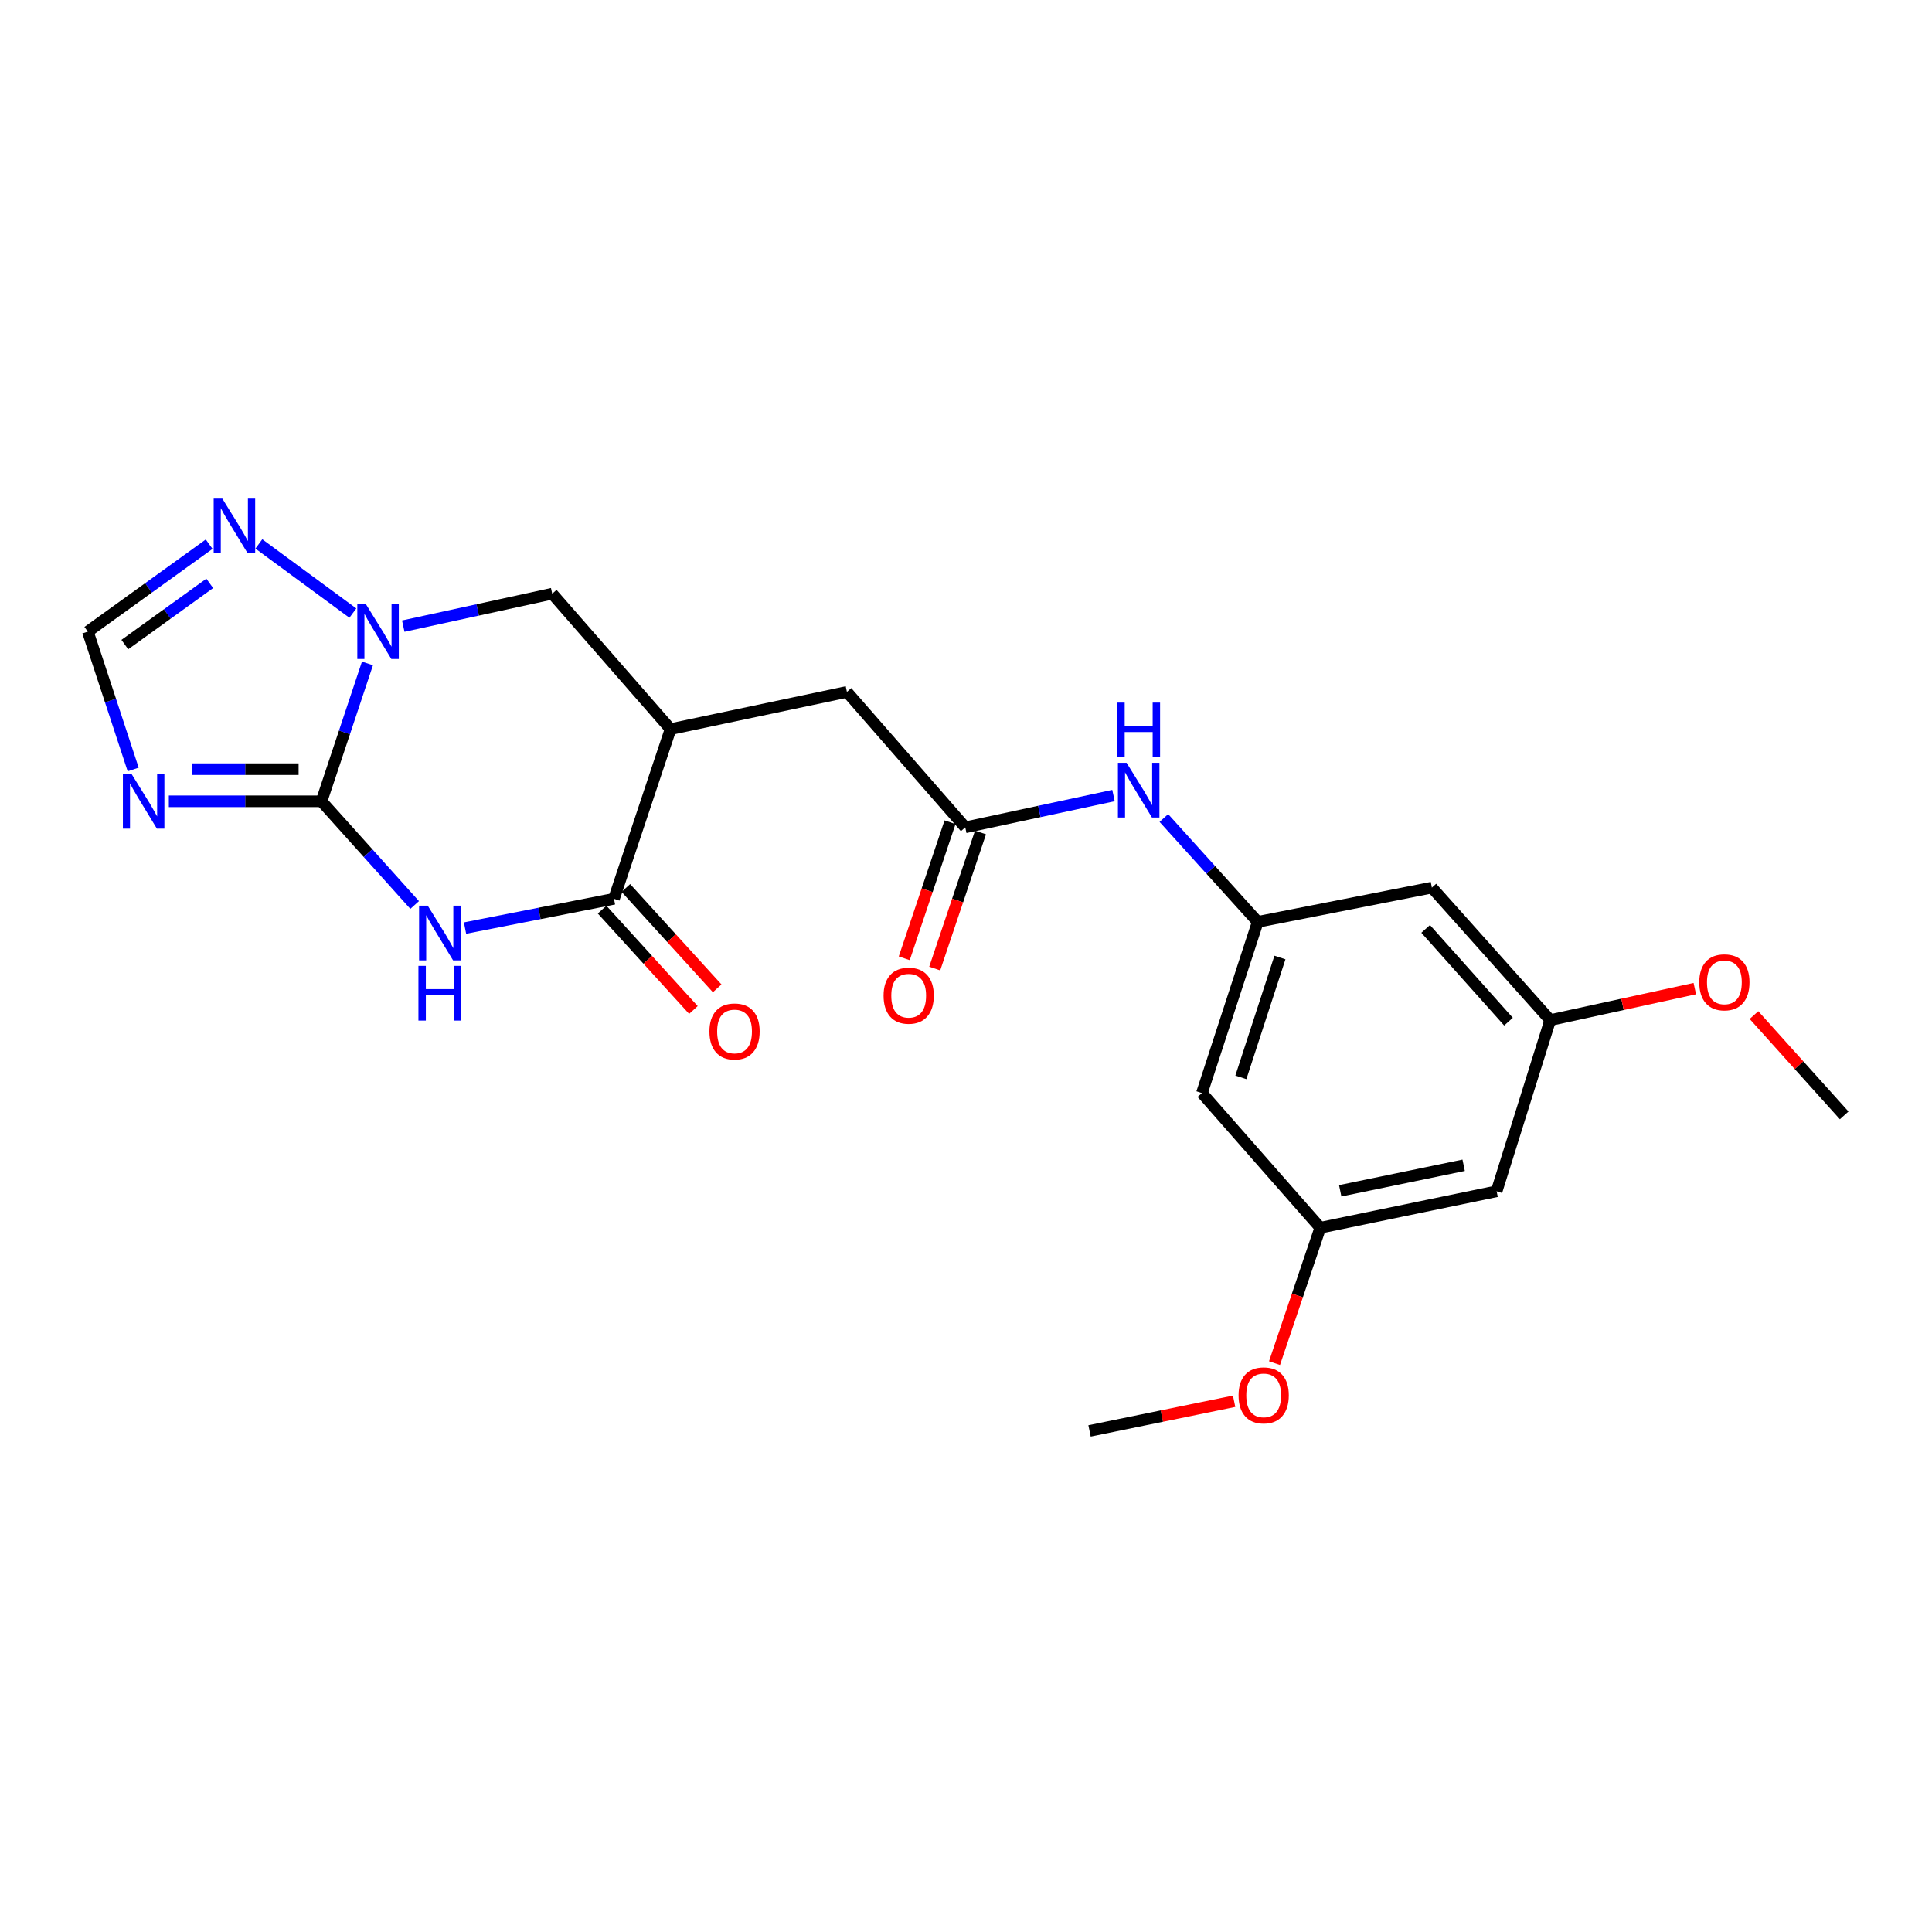 <?xml version='1.0' encoding='iso-8859-1'?>
<svg version='1.1' baseProfile='full'
              xmlns='http://www.w3.org/2000/svg'
                      xmlns:rdkit='http://www.rdkit.org/xml'
                      xmlns:xlink='http://www.w3.org/1999/xlink'
                  xml:space='preserve'
width='1000px' height='1000px' viewBox='0 0 1000 1000'>
<!-- END OF HEADER -->
<rect style='opacity:1.0;fill:#FFFFFF;stroke:none' width='1000' height='1000' x='0' y='0'> </rect>
<path class='bond-0' d='M 166.41,414.756 L 190.519,441.594' style='fill:none;fill-rule:evenodd;stroke:#000000;stroke-width:6px;stroke-linecap:butt;stroke-linejoin:miter;stroke-opacity:1' />
<path class='bond-0' d='M 190.519,441.594 L 214.628,468.432' style='fill:none;fill-rule:evenodd;stroke:#0000FF;stroke-width:6px;stroke-linecap:butt;stroke-linejoin:miter;stroke-opacity:1' />
<path class='bond-1' d='M 166.41,414.756 L 178.302,379.076' style='fill:none;fill-rule:evenodd;stroke:#000000;stroke-width:6px;stroke-linecap:butt;stroke-linejoin:miter;stroke-opacity:1' />
<path class='bond-1' d='M 178.302,379.076 L 190.194,343.396' style='fill:none;fill-rule:evenodd;stroke:#0000FF;stroke-width:6px;stroke-linecap:butt;stroke-linejoin:miter;stroke-opacity:1' />
<path class='bond-2' d='M 166.41,414.756 L 126.901,414.756' style='fill:none;fill-rule:evenodd;stroke:#000000;stroke-width:6px;stroke-linecap:butt;stroke-linejoin:miter;stroke-opacity:1' />
<path class='bond-2' d='M 126.901,414.756 L 87.392,414.756' style='fill:none;fill-rule:evenodd;stroke:#0000FF;stroke-width:6px;stroke-linecap:butt;stroke-linejoin:miter;stroke-opacity:1' />
<path class='bond-2' d='M 154.557,398.117 L 126.901,398.117' style='fill:none;fill-rule:evenodd;stroke:#000000;stroke-width:6px;stroke-linecap:butt;stroke-linejoin:miter;stroke-opacity:1' />
<path class='bond-2' d='M 126.901,398.117 L 99.245,398.117' style='fill:none;fill-rule:evenodd;stroke:#0000FF;stroke-width:6px;stroke-linecap:butt;stroke-linejoin:miter;stroke-opacity:1' />
<path class='bond-3' d='M 240.696,480.376 L 279.246,472.797' style='fill:none;fill-rule:evenodd;stroke:#0000FF;stroke-width:6px;stroke-linecap:butt;stroke-linejoin:miter;stroke-opacity:1' />
<path class='bond-3' d='M 279.246,472.797 L 317.795,465.218' style='fill:none;fill-rule:evenodd;stroke:#000000;stroke-width:6px;stroke-linecap:butt;stroke-linejoin:miter;stroke-opacity:1' />
<path class='bond-5' d='M 182.637,317.325 L 133.979,281.535' style='fill:none;fill-rule:evenodd;stroke:#0000FF;stroke-width:6px;stroke-linecap:butt;stroke-linejoin:miter;stroke-opacity:1' />
<path class='bond-7' d='M 208.731,324.08 L 247.276,315.684' style='fill:none;fill-rule:evenodd;stroke:#0000FF;stroke-width:6px;stroke-linecap:butt;stroke-linejoin:miter;stroke-opacity:1' />
<path class='bond-7' d='M 247.276,315.684 L 285.821,307.288' style='fill:none;fill-rule:evenodd;stroke:#000000;stroke-width:6px;stroke-linecap:butt;stroke-linejoin:miter;stroke-opacity:1' />
<path class='bond-6' d='M 68.932,398.285 L 57.193,362.603' style='fill:none;fill-rule:evenodd;stroke:#0000FF;stroke-width:6px;stroke-linecap:butt;stroke-linejoin:miter;stroke-opacity:1' />
<path class='bond-6' d='M 57.193,362.603 L 45.455,326.922' style='fill:none;fill-rule:evenodd;stroke:#000000;stroke-width:6px;stroke-linecap:butt;stroke-linejoin:miter;stroke-opacity:1' />
<path class='bond-14' d='M 311.642,470.817 L 335.275,496.788' style='fill:none;fill-rule:evenodd;stroke:#000000;stroke-width:6px;stroke-linecap:butt;stroke-linejoin:miter;stroke-opacity:1' />
<path class='bond-14' d='M 335.275,496.788 L 358.907,522.759' style='fill:none;fill-rule:evenodd;stroke:#FF0000;stroke-width:6px;stroke-linecap:butt;stroke-linejoin:miter;stroke-opacity:1' />
<path class='bond-14' d='M 323.949,459.619 L 347.581,485.59' style='fill:none;fill-rule:evenodd;stroke:#000000;stroke-width:6px;stroke-linecap:butt;stroke-linejoin:miter;stroke-opacity:1' />
<path class='bond-14' d='M 347.581,485.59 L 371.214,511.561' style='fill:none;fill-rule:evenodd;stroke:#FF0000;stroke-width:6px;stroke-linecap:butt;stroke-linejoin:miter;stroke-opacity:1' />
<path class='bond-24' d='M 317.795,465.218 L 347.071,377.393' style='fill:none;fill-rule:evenodd;stroke:#000000;stroke-width:6px;stroke-linecap:butt;stroke-linejoin:miter;stroke-opacity:1' />
<path class='bond-4' d='M 347.071,377.393 L 285.821,307.288' style='fill:none;fill-rule:evenodd;stroke:#000000;stroke-width:6px;stroke-linecap:butt;stroke-linejoin:miter;stroke-opacity:1' />
<path class='bond-10' d='M 347.071,377.393 L 438.362,358.129' style='fill:none;fill-rule:evenodd;stroke:#000000;stroke-width:6px;stroke-linecap:butt;stroke-linejoin:miter;stroke-opacity:1' />
<path class='bond-23' d='M 108.259,281.661 L 76.856,304.291' style='fill:none;fill-rule:evenodd;stroke:#0000FF;stroke-width:6px;stroke-linecap:butt;stroke-linejoin:miter;stroke-opacity:1' />
<path class='bond-23' d='M 76.856,304.291 L 45.455,326.922' style='fill:none;fill-rule:evenodd;stroke:#000000;stroke-width:6px;stroke-linecap:butt;stroke-linejoin:miter;stroke-opacity:1' />
<path class='bond-23' d='M 108.566,301.948 L 86.585,317.79' style='fill:none;fill-rule:evenodd;stroke:#0000FF;stroke-width:6px;stroke-linecap:butt;stroke-linejoin:miter;stroke-opacity:1' />
<path class='bond-23' d='M 86.585,317.79 L 64.603,333.631' style='fill:none;fill-rule:evenodd;stroke:#000000;stroke-width:6px;stroke-linecap:butt;stroke-linejoin:miter;stroke-opacity:1' />
<path class='bond-8' d='M 499.621,428.243 L 438.362,358.129' style='fill:none;fill-rule:evenodd;stroke:#000000;stroke-width:6px;stroke-linecap:butt;stroke-linejoin:miter;stroke-opacity:1' />
<path class='bond-11' d='M 499.621,428.243 L 537.982,420.01' style='fill:none;fill-rule:evenodd;stroke:#000000;stroke-width:6px;stroke-linecap:butt;stroke-linejoin:miter;stroke-opacity:1' />
<path class='bond-11' d='M 537.982,420.01 L 576.343,411.777' style='fill:none;fill-rule:evenodd;stroke:#0000FF;stroke-width:6px;stroke-linecap:butt;stroke-linejoin:miter;stroke-opacity:1' />
<path class='bond-18' d='M 491.736,425.59 L 479.889,460.802' style='fill:none;fill-rule:evenodd;stroke:#000000;stroke-width:6px;stroke-linecap:butt;stroke-linejoin:miter;stroke-opacity:1' />
<path class='bond-18' d='M 479.889,460.802 L 468.042,496.014' style='fill:none;fill-rule:evenodd;stroke:#FF0000;stroke-width:6px;stroke-linecap:butt;stroke-linejoin:miter;stroke-opacity:1' />
<path class='bond-18' d='M 507.506,430.896 L 495.659,466.108' style='fill:none;fill-rule:evenodd;stroke:#000000;stroke-width:6px;stroke-linecap:butt;stroke-linejoin:miter;stroke-opacity:1' />
<path class='bond-18' d='M 495.659,466.108 L 483.812,501.32' style='fill:none;fill-rule:evenodd;stroke:#FF0000;stroke-width:6px;stroke-linecap:butt;stroke-linejoin:miter;stroke-opacity:1' />
<path class='bond-9' d='M 651.007,477.161 L 626.711,450.282' style='fill:none;fill-rule:evenodd;stroke:#000000;stroke-width:6px;stroke-linecap:butt;stroke-linejoin:miter;stroke-opacity:1' />
<path class='bond-9' d='M 626.711,450.282 L 602.416,423.403' style='fill:none;fill-rule:evenodd;stroke:#0000FF;stroke-width:6px;stroke-linecap:butt;stroke-linejoin:miter;stroke-opacity:1' />
<path class='bond-12' d='M 651.007,477.161 L 622.12,565.772' style='fill:none;fill-rule:evenodd;stroke:#000000;stroke-width:6px;stroke-linecap:butt;stroke-linejoin:miter;stroke-opacity:1' />
<path class='bond-12' d='M 662.493,495.61 L 642.272,557.638' style='fill:none;fill-rule:evenodd;stroke:#000000;stroke-width:6px;stroke-linecap:butt;stroke-linejoin:miter;stroke-opacity:1' />
<path class='bond-13' d='M 651.007,477.161 L 741.134,459.432' style='fill:none;fill-rule:evenodd;stroke:#000000;stroke-width:6px;stroke-linecap:butt;stroke-linejoin:miter;stroke-opacity:1' />
<path class='bond-16' d='M 622.12,565.772 L 683.369,635.48' style='fill:none;fill-rule:evenodd;stroke:#000000;stroke-width:6px;stroke-linecap:butt;stroke-linejoin:miter;stroke-opacity:1' />
<path class='bond-15' d='M 741.134,459.432 L 802.383,528.002' style='fill:none;fill-rule:evenodd;stroke:#000000;stroke-width:6px;stroke-linecap:butt;stroke-linejoin:miter;stroke-opacity:1' />
<path class='bond-15' d='M 737.912,480.802 L 780.787,528.801' style='fill:none;fill-rule:evenodd;stroke:#000000;stroke-width:6px;stroke-linecap:butt;stroke-linejoin:miter;stroke-opacity:1' />
<path class='bond-17' d='M 802.383,528.002 L 774.643,616.604' style='fill:none;fill-rule:evenodd;stroke:#000000;stroke-width:6px;stroke-linecap:butt;stroke-linejoin:miter;stroke-opacity:1' />
<path class='bond-19' d='M 802.383,528.002 L 839.807,519.852' style='fill:none;fill-rule:evenodd;stroke:#000000;stroke-width:6px;stroke-linecap:butt;stroke-linejoin:miter;stroke-opacity:1' />
<path class='bond-19' d='M 839.807,519.852 L 877.231,511.702' style='fill:none;fill-rule:evenodd;stroke:#FF0000;stroke-width:6px;stroke-linecap:butt;stroke-linejoin:miter;stroke-opacity:1' />
<path class='bond-20' d='M 683.369,635.48 L 671.529,670.516' style='fill:none;fill-rule:evenodd;stroke:#000000;stroke-width:6px;stroke-linecap:butt;stroke-linejoin:miter;stroke-opacity:1' />
<path class='bond-20' d='M 671.529,670.516 L 659.688,705.552' style='fill:none;fill-rule:evenodd;stroke:#FF0000;stroke-width:6px;stroke-linecap:butt;stroke-linejoin:miter;stroke-opacity:1' />
<path class='bond-25' d='M 683.369,635.48 L 774.643,616.604' style='fill:none;fill-rule:evenodd;stroke:#000000;stroke-width:6px;stroke-linecap:butt;stroke-linejoin:miter;stroke-opacity:1' />
<path class='bond-25' d='M 693.691,616.354 L 757.582,603.141' style='fill:none;fill-rule:evenodd;stroke:#000000;stroke-width:6px;stroke-linecap:butt;stroke-linejoin:miter;stroke-opacity:1' />
<path class='bond-21' d='M 907.856,525.402 L 931.201,551.36' style='fill:none;fill-rule:evenodd;stroke:#FF0000;stroke-width:6px;stroke-linecap:butt;stroke-linejoin:miter;stroke-opacity:1' />
<path class='bond-21' d='M 931.201,551.36 L 954.545,577.318' style='fill:none;fill-rule:evenodd;stroke:#000000;stroke-width:6px;stroke-linecap:butt;stroke-linejoin:miter;stroke-opacity:1' />
<path class='bond-22' d='M 638.776,725.296 L 601.362,732.967' style='fill:none;fill-rule:evenodd;stroke:#FF0000;stroke-width:6px;stroke-linecap:butt;stroke-linejoin:miter;stroke-opacity:1' />
<path class='bond-22' d='M 601.362,732.967 L 563.949,740.637' style='fill:none;fill-rule:evenodd;stroke:#000000;stroke-width:6px;stroke-linecap:butt;stroke-linejoin:miter;stroke-opacity:1' />
<path  class='atom-1' d='M 221.399 468.779
L 230.679 483.779
Q 231.599 485.259, 233.079 487.939
Q 234.559 490.619, 234.639 490.779
L 234.639 468.779
L 238.399 468.779
L 238.399 497.099
L 234.519 497.099
L 224.559 480.699
Q 223.399 478.779, 222.159 476.579
Q 220.959 474.379, 220.599 473.699
L 220.599 497.099
L 216.919 497.099
L 216.919 468.779
L 221.399 468.779
' fill='#0000FF'/>
<path  class='atom-1' d='M 216.579 499.931
L 220.419 499.931
L 220.419 511.971
L 234.899 511.971
L 234.899 499.931
L 238.739 499.931
L 238.739 528.251
L 234.899 528.251
L 234.899 515.171
L 220.419 515.171
L 220.419 528.251
L 216.579 528.251
L 216.579 499.931
' fill='#0000FF'/>
<path  class='atom-2' d='M 189.425 312.762
L 198.705 327.762
Q 199.625 329.242, 201.105 331.922
Q 202.585 334.602, 202.665 334.762
L 202.665 312.762
L 206.425 312.762
L 206.425 341.082
L 202.545 341.082
L 192.585 324.682
Q 191.425 322.762, 190.185 320.562
Q 188.985 318.362, 188.625 317.682
L 188.625 341.082
L 184.945 341.082
L 184.945 312.762
L 189.425 312.762
' fill='#0000FF'/>
<path  class='atom-3' d='M 68.091 400.596
L 77.371 415.596
Q 78.291 417.076, 79.771 419.756
Q 81.251 422.436, 81.331 422.596
L 81.331 400.596
L 85.091 400.596
L 85.091 428.916
L 81.211 428.916
L 71.251 412.516
Q 70.091 410.596, 68.851 408.396
Q 67.651 406.196, 67.291 405.516
L 67.291 428.916
L 63.611 428.916
L 63.611 400.596
L 68.091 400.596
' fill='#0000FF'/>
<path  class='atom-6' d='M 115.077 258.075
L 124.357 273.075
Q 125.277 274.555, 126.757 277.235
Q 128.237 279.915, 128.317 280.075
L 128.317 258.075
L 132.077 258.075
L 132.077 286.395
L 128.197 286.395
L 118.237 269.995
Q 117.077 268.075, 115.837 265.875
Q 114.637 263.675, 114.277 262.995
L 114.277 286.395
L 110.597 286.395
L 110.597 258.075
L 115.077 258.075
' fill='#0000FF'/>
<path  class='atom-12' d='M 583.118 394.819
L 592.398 409.819
Q 593.318 411.299, 594.798 413.979
Q 596.278 416.659, 596.358 416.819
L 596.358 394.819
L 600.118 394.819
L 600.118 423.139
L 596.238 423.139
L 586.278 406.739
Q 585.118 404.819, 583.878 402.619
Q 582.678 400.419, 582.318 399.739
L 582.318 423.139
L 578.638 423.139
L 578.638 394.819
L 583.118 394.819
' fill='#0000FF'/>
<path  class='atom-12' d='M 578.298 363.667
L 582.138 363.667
L 582.138 375.707
L 596.618 375.707
L 596.618 363.667
L 600.458 363.667
L 600.458 391.987
L 596.618 391.987
L 596.618 378.907
L 582.138 378.907
L 582.138 391.987
L 578.298 391.987
L 578.298 363.667
' fill='#0000FF'/>
<path  class='atom-15' d='M 367.2 533.878
Q 367.2 527.078, 370.56 523.278
Q 373.92 519.478, 380.2 519.478
Q 386.48 519.478, 389.84 523.278
Q 393.2 527.078, 393.2 533.878
Q 393.2 540.758, 389.8 544.678
Q 386.4 548.558, 380.2 548.558
Q 373.96 548.558, 370.56 544.678
Q 367.2 540.798, 367.2 533.878
M 380.2 545.358
Q 384.52 545.358, 386.84 542.478
Q 389.2 539.558, 389.2 533.878
Q 389.2 528.318, 386.84 525.518
Q 384.52 522.678, 380.2 522.678
Q 375.88 522.678, 373.52 525.478
Q 371.2 528.278, 371.2 533.878
Q 371.2 539.598, 373.52 542.478
Q 375.88 545.358, 380.2 545.358
' fill='#FF0000'/>
<path  class='atom-19' d='M 457.337 515.363
Q 457.337 508.563, 460.697 504.763
Q 464.057 500.963, 470.337 500.963
Q 476.617 500.963, 479.977 504.763
Q 483.337 508.563, 483.337 515.363
Q 483.337 522.243, 479.937 526.163
Q 476.537 530.043, 470.337 530.043
Q 464.097 530.043, 460.697 526.163
Q 457.337 522.283, 457.337 515.363
M 470.337 526.843
Q 474.657 526.843, 476.977 523.963
Q 479.337 521.043, 479.337 515.363
Q 479.337 509.803, 476.977 507.003
Q 474.657 504.163, 470.337 504.163
Q 466.017 504.163, 463.657 506.963
Q 461.337 509.763, 461.337 515.363
Q 461.337 521.083, 463.657 523.963
Q 466.017 526.843, 470.337 526.843
' fill='#FF0000'/>
<path  class='atom-20' d='M 879.538 508.448
Q 879.538 501.648, 882.898 497.848
Q 886.258 494.048, 892.538 494.048
Q 898.818 494.048, 902.178 497.848
Q 905.538 501.648, 905.538 508.448
Q 905.538 515.328, 902.138 519.248
Q 898.738 523.128, 892.538 523.128
Q 886.298 523.128, 882.898 519.248
Q 879.538 515.368, 879.538 508.448
M 892.538 519.928
Q 896.858 519.928, 899.178 517.048
Q 901.538 514.128, 901.538 508.448
Q 901.538 502.888, 899.178 500.088
Q 896.858 497.248, 892.538 497.248
Q 888.218 497.248, 885.858 500.048
Q 883.538 502.848, 883.538 508.448
Q 883.538 514.168, 885.858 517.048
Q 888.218 519.928, 892.538 519.928
' fill='#FF0000'/>
<path  class='atom-21' d='M 641.076 722.239
Q 641.076 715.439, 644.436 711.639
Q 647.796 707.839, 654.076 707.839
Q 660.356 707.839, 663.716 711.639
Q 667.076 715.439, 667.076 722.239
Q 667.076 729.119, 663.676 733.039
Q 660.276 736.919, 654.076 736.919
Q 647.836 736.919, 644.436 733.039
Q 641.076 729.159, 641.076 722.239
M 654.076 733.719
Q 658.396 733.719, 660.716 730.839
Q 663.076 727.919, 663.076 722.239
Q 663.076 716.679, 660.716 713.879
Q 658.396 711.039, 654.076 711.039
Q 649.756 711.039, 647.396 713.839
Q 645.076 716.639, 645.076 722.239
Q 645.076 727.959, 647.396 730.839
Q 649.756 733.719, 654.076 733.719
' fill='#FF0000'/>
</svg>
